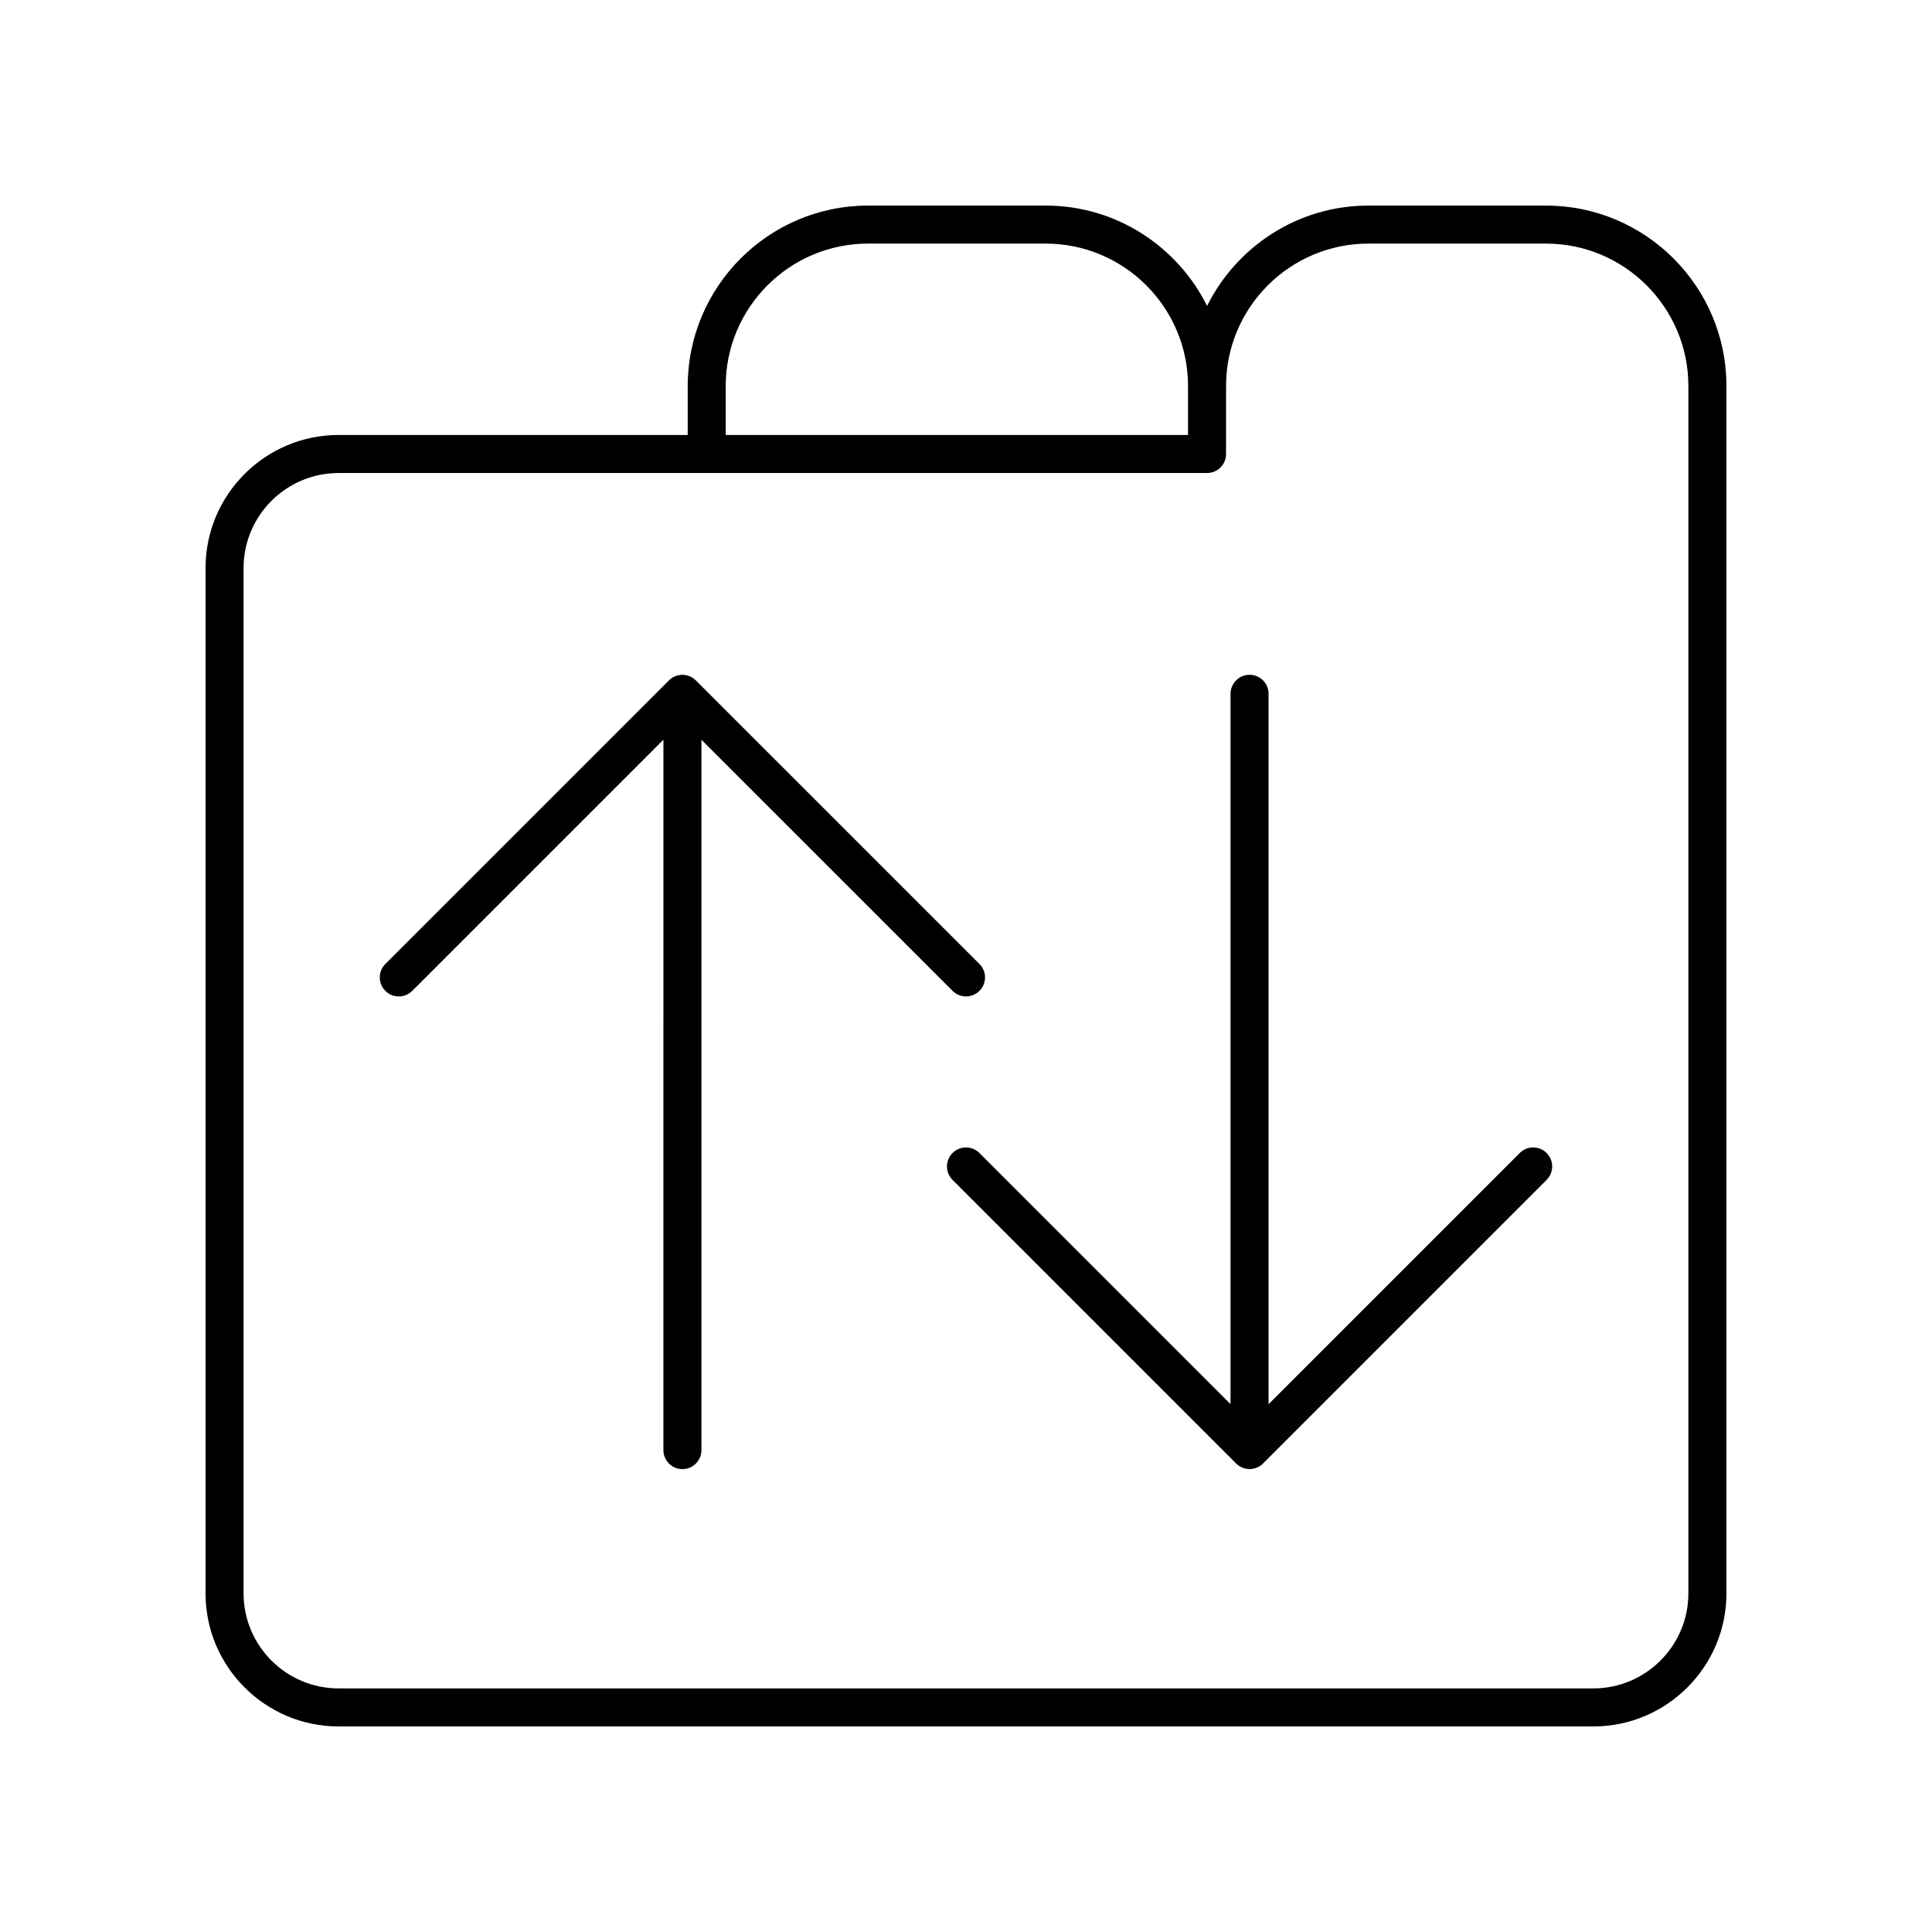 <?xml version="1.0" encoding="UTF-8"?>
<!-- Uploaded to: ICON Repo, www.iconrepo.com, Generator: ICON Repo Mixer Tools -->
<svg fill="#000000" width="800px" height="800px" version="1.1" viewBox="144 144 512 512" xmlns="http://www.w3.org/2000/svg">
 <g>
  <path d="m553.71 198.48h-47.059c-18.723 0-34.918 10.844-42.762 26.59-7.836-15.734-24.039-26.59-42.773-26.59h-47.059c-26.363 0-47.809 21.445-47.809 47.898v12.898l-92.512-0.004c-19.445 0-35.266 15.82-35.266 35.266v271.72c0 19.445 15.82 35.266 35.266 35.266h332.52c19.445 0 35.266-15.82 35.266-35.266v-319.97c0-26.359-21.449-47.805-47.809-47.805zm-217.39 47.805c0-20.805 16.93-37.73 37.73-37.73h47.059c20.805 0 37.73 16.926 37.73 37.73 0 0.008 0.004 0.012 0.004 0.02 0 0.023-0.004 0.047-0.004 0.074v12.898l-122.52-0.004zm255.12 319.97c0 13.891-11.301 25.191-25.191 25.191h-332.51c-13.891 0-25.191-11.301-25.191-25.191v-271.71c0-13.891 11.301-25.191 25.191-25.191h230.14c2.781 0 5.039-2.254 5.039-5.039v-18.027c0-20.805 16.926-37.73 37.73-37.73h47.059c20.805 0 37.73 16.926 37.73 37.73z"/>
  <path d="m546.75 449.57-66.566 66.566v-188.27c0-2.781-2.254-5.039-5.039-5.039-2.781 0-5.039 2.254-5.039 5.039v188.25l-66.547-66.555c-1.969-1.969-5.156-1.969-7.125 0s-1.969 5.156 0 7.125l75.156 75.156c0.984 0.984 2.273 1.477 3.562 1.477s2.578-0.492 3.562-1.477l75.156-75.156c1.969-1.969 1.969-5.156 0-7.125-1.965-1.969-5.152-1.969-7.121 0z"/>
  <path d="m396.44 406.59c0.984 0.984 2.273 1.477 3.562 1.477s2.578-0.492 3.562-1.477c1.969-1.969 1.969-5.156 0-7.125l-75.16-75.156c-1.969-1.969-5.156-1.969-7.125 0l-75.156 75.156c-1.969 1.969-1.969 5.156 0 7.125s5.156 1.969 7.125 0l66.566-66.566-0.004 188.27c0 2.781 2.254 5.039 5.039 5.039 2.781 0 5.039-2.254 5.039-5.039v-188.25z"/>
 </g>
</svg>